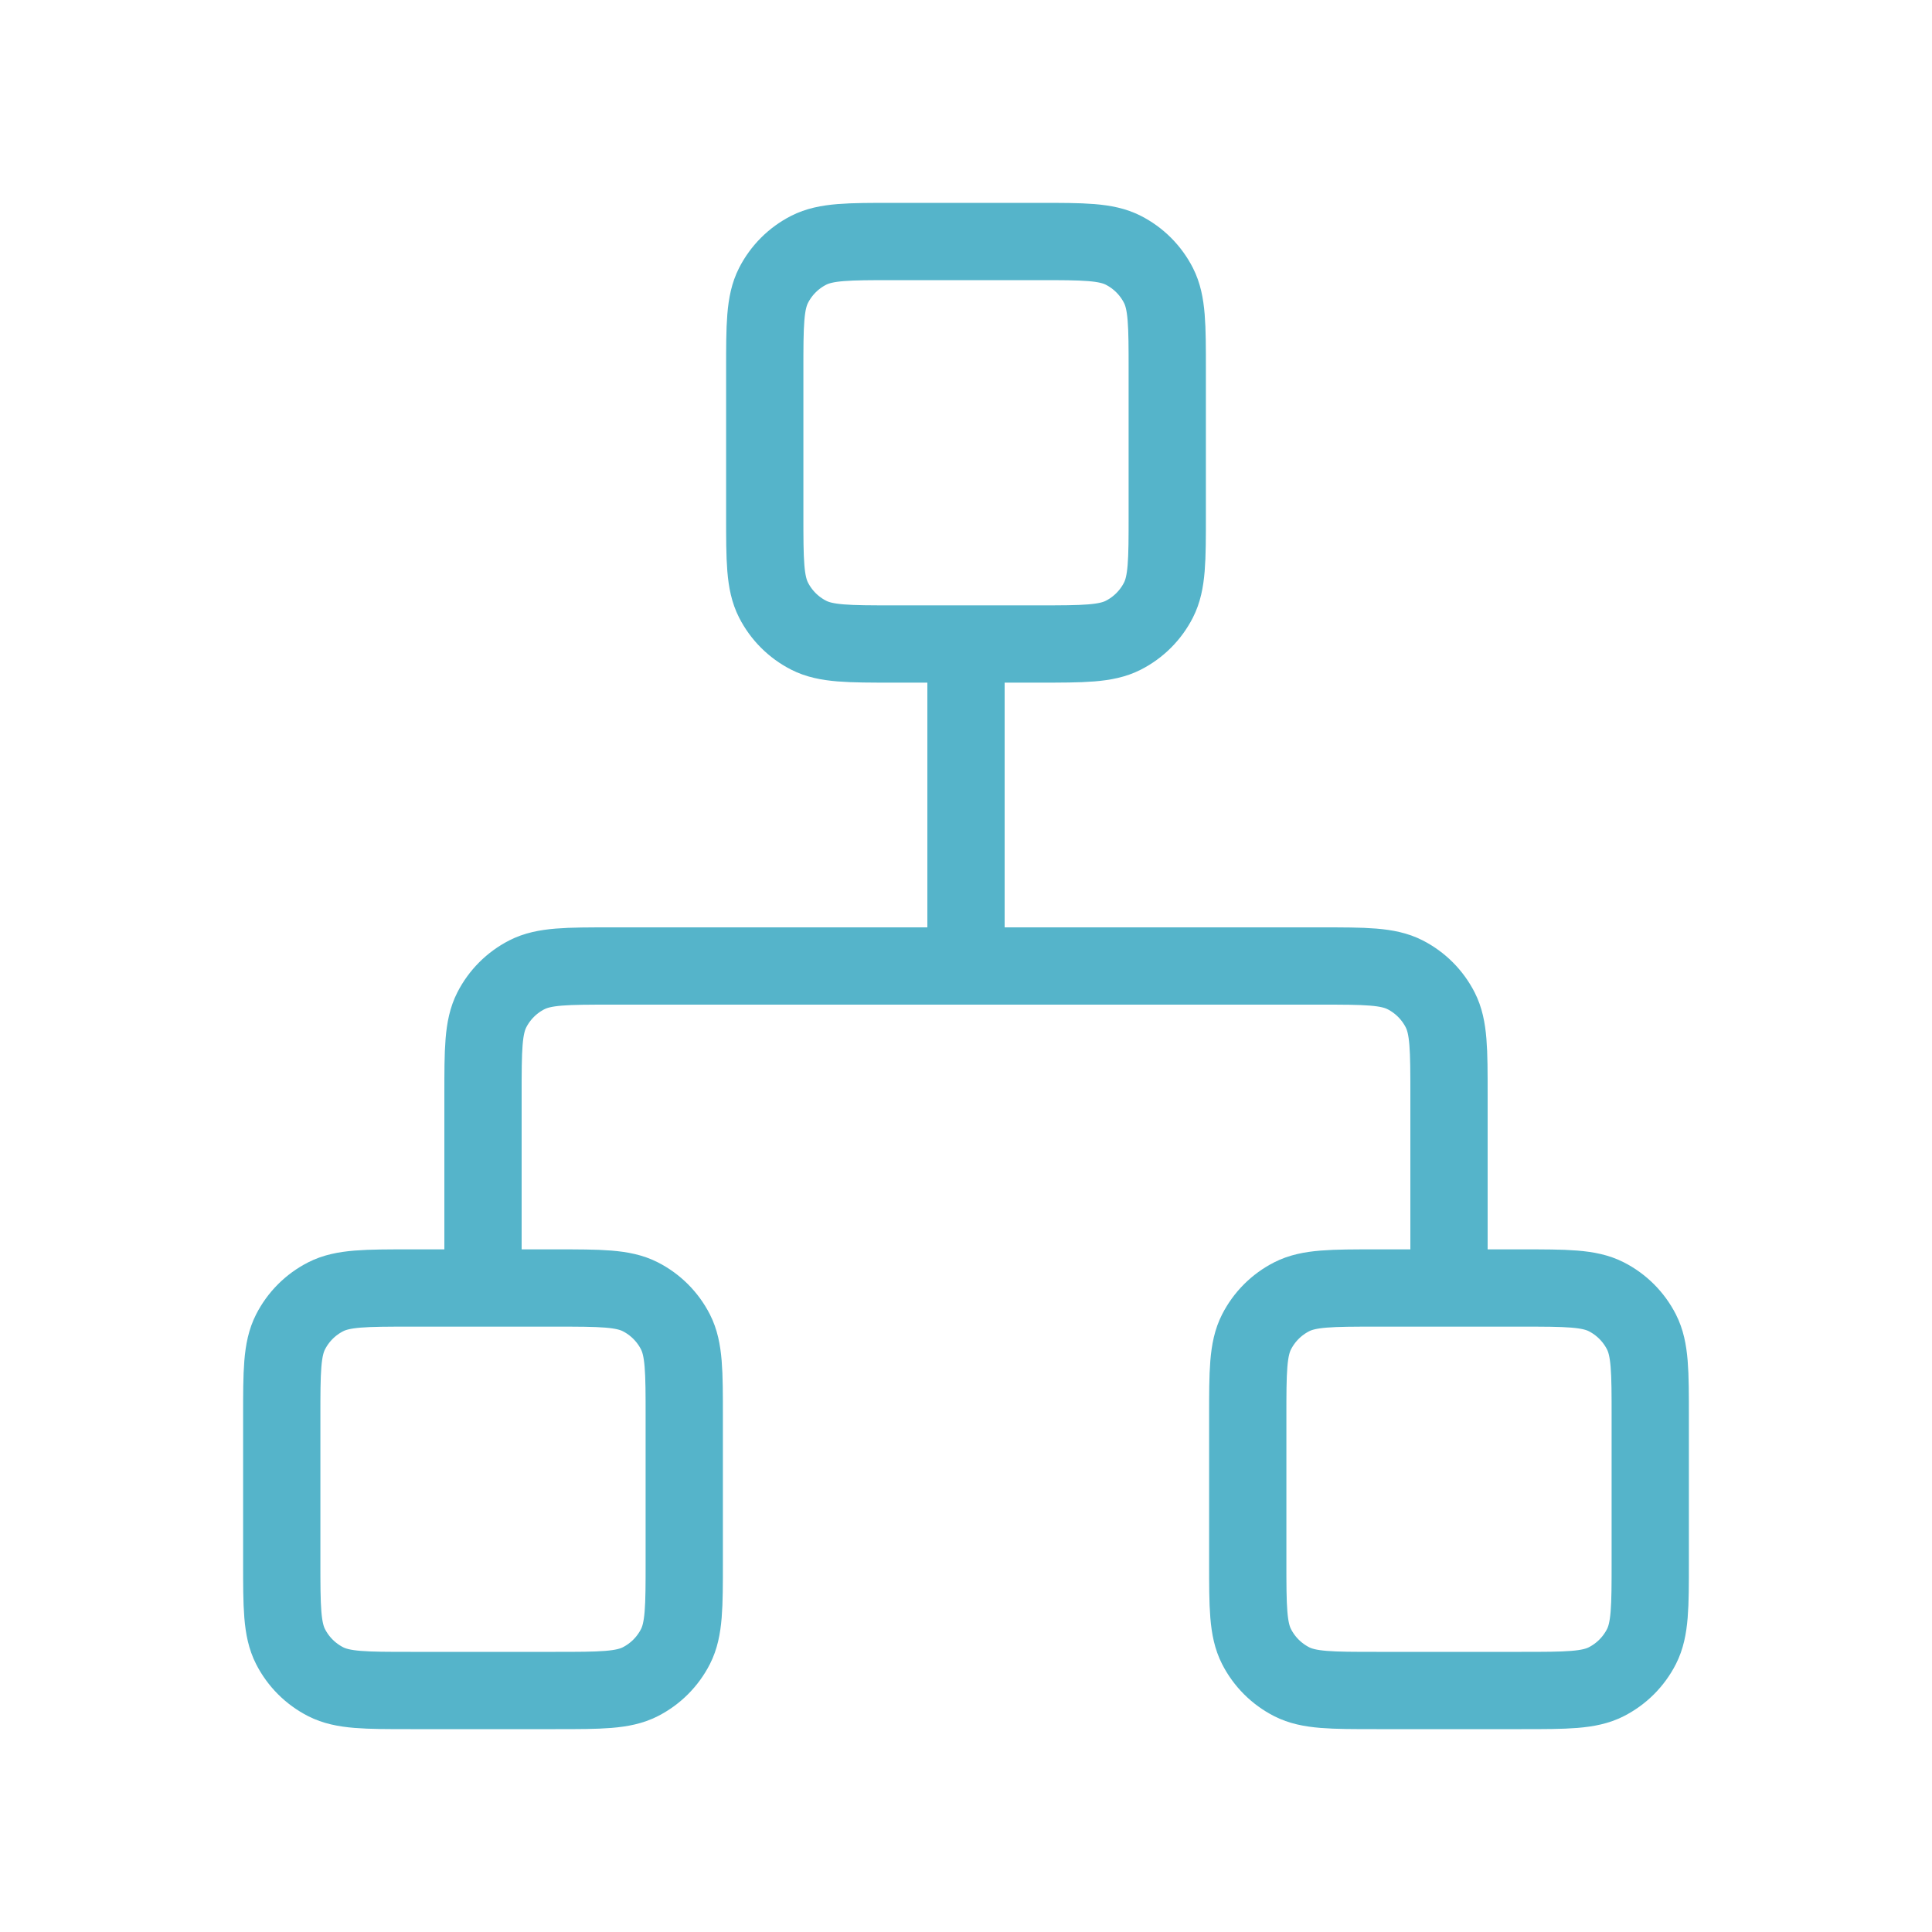 <?xml version="1.0" encoding="UTF-8"?> <svg xmlns="http://www.w3.org/2000/svg" width="750" height="750" viewBox="0 0 750 750" fill="none"><g clip-path="url(#clip0_984_626)"><path d="M375 375H237.5C219.998 375 211.248 375 204.563 378.406C198.683 381.402 193.902 386.183 190.906 392.063C187.5 398.748 187.5 407.498 187.5 425V500M375 375H512.5C530.002 375 538.752 375 545.437 378.406C551.317 381.402 556.098 386.183 559.094 392.063C562.5 398.748 562.5 407.498 562.5 425V500M375 375V250M346.875 250H403.125C420.627 250 429.377 250 436.062 246.594C441.942 243.598 446.723 238.817 449.719 232.937C453.125 226.252 453.125 217.502 453.125 200V143.75C453.125 126.248 453.125 117.498 449.719 110.813C446.723 104.933 441.942 100.152 436.062 97.156C429.377 93.75 420.627 93.75 403.125 93.75H346.875C329.373 93.75 320.623 93.75 313.938 97.156C308.058 100.152 303.277 104.933 300.281 110.813C296.875 117.498 296.875 126.248 296.875 143.75V200C296.875 217.502 296.875 226.252 300.281 232.937C303.277 238.817 308.058 243.598 313.938 246.594C320.623 250 329.373 250 346.875 250ZM159.375 656.25H215.625C233.127 656.25 241.877 656.25 248.562 652.844C254.442 649.848 259.223 645.067 262.219 639.187C265.625 632.502 265.625 623.752 265.625 606.25V550C265.625 532.498 265.625 523.748 262.219 517.063C259.223 511.183 254.442 506.402 248.562 503.406C241.877 500 233.127 500 215.625 500H159.375C141.873 500 133.123 500 126.438 503.406C120.558 506.402 115.777 511.183 112.781 517.063C109.375 523.748 109.375 532.498 109.375 550V606.25C109.375 623.752 109.375 632.502 112.781 639.187C115.777 645.067 120.558 649.848 126.438 652.844C133.123 656.25 141.873 656.25 159.375 656.25ZM534.375 656.25H590.625C608.127 656.25 616.877 656.25 623.562 652.844C629.442 649.848 634.223 645.067 637.219 639.187C640.625 632.502 640.625 623.752 640.625 606.25V550C640.625 532.498 640.625 523.748 637.219 517.063C634.223 511.183 629.442 506.402 623.562 503.406C616.877 500 608.127 500 590.625 500H534.375C516.873 500 508.123 500 501.438 503.406C495.558 506.402 490.777 511.183 487.781 517.063C484.375 523.748 484.375 532.498 484.375 550V606.25C484.375 623.752 484.375 632.502 487.781 639.187C490.777 645.067 495.558 649.848 501.438 652.844C508.123 656.25 516.873 656.25 534.375 656.25Z" stroke="#55B4CA" stroke-width="30" stroke-linecap="round" stroke-linejoin="round"></path></g><defs><clipPath id="clip0_984_626"><rect width="750" height="750" fill="white"></rect></clipPath></defs></svg> 